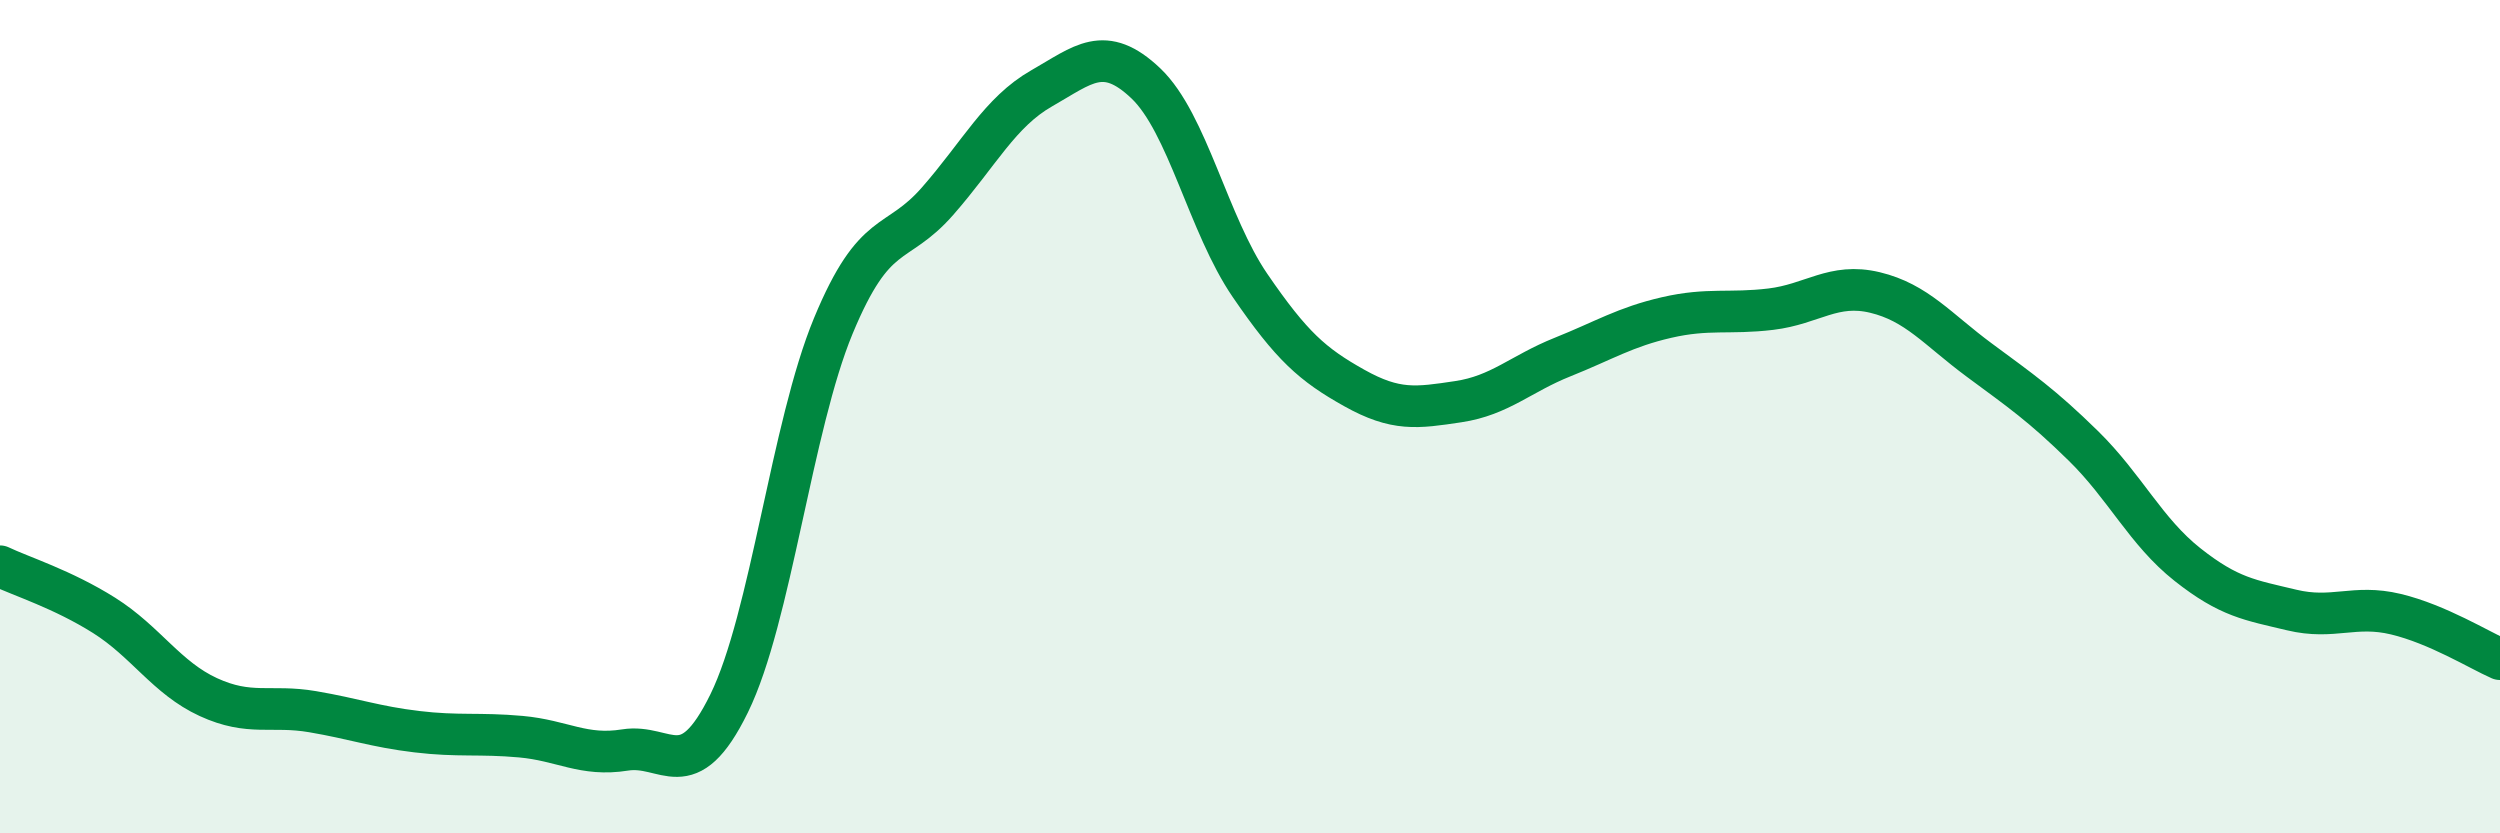 
    <svg width="60" height="20" viewBox="0 0 60 20" xmlns="http://www.w3.org/2000/svg">
      <path
        d="M 0,13.59 C 0.5,13.83 1.5,14.14 2.5,14.77 C 3.5,15.4 4,16.27 5,16.73 C 6,17.19 6.5,16.91 7.5,17.08 C 8.5,17.25 9,17.44 10,17.56 C 11,17.68 11.5,17.59 12.5,17.68 C 13.5,17.77 14,18.16 15,18 C 16,17.84 16.5,18.92 17.5,16.88 C 18.5,14.84 19,10.23 20,7.82 C 21,5.41 21.5,5.97 22.5,4.83 C 23.5,3.69 24,2.69 25,2.12 C 26,1.55 26.5,1.05 27.5,2 C 28.5,2.95 29,5.39 30,6.85 C 31,8.31 31.5,8.75 32.5,9.31 C 33.5,9.87 34,9.79 35,9.64 C 36,9.49 36.5,8.97 37.5,8.57 C 38.5,8.17 39,7.85 40,7.62 C 41,7.39 41.5,7.54 42.5,7.42 C 43.5,7.3 44,6.78 45,7.02 C 46,7.26 46.5,7.9 47.5,8.64 C 48.5,9.38 49,9.72 50,10.7 C 51,11.68 51.5,12.76 52.5,13.55 C 53.5,14.34 54,14.4 55,14.64 C 56,14.88 56.5,14.5 57.5,14.74 C 58.5,14.98 59.5,15.6 60,15.82L60 20L0 20Z"
        fill="#008740"
        opacity="0.1"
        stroke-linecap="round"
        stroke-linejoin="round"
      />
      <path
        d="M 0,13.59 C 0.5,13.83 1.5,14.14 2.5,14.77 C 3.5,15.4 4,16.27 5,16.73 C 6,17.19 6.5,16.91 7.5,17.08 C 8.5,17.25 9,17.44 10,17.56 C 11,17.68 11.5,17.59 12.5,17.68 C 13.5,17.77 14,18.16 15,18 C 16,17.84 16.5,18.92 17.5,16.88 C 18.5,14.84 19,10.23 20,7.82 C 21,5.41 21.5,5.97 22.5,4.83 C 23.5,3.69 24,2.69 25,2.12 C 26,1.55 26.5,1.05 27.5,2 C 28.5,2.95 29,5.39 30,6.85 C 31,8.31 31.5,8.75 32.5,9.31 C 33.5,9.87 34,9.79 35,9.64 C 36,9.49 36.5,8.97 37.5,8.57 C 38.5,8.17 39,7.85 40,7.62 C 41,7.39 41.5,7.54 42.5,7.42 C 43.5,7.3 44,6.78 45,7.02 C 46,7.26 46.5,7.9 47.5,8.64 C 48.5,9.38 49,9.72 50,10.7 C 51,11.68 51.5,12.76 52.5,13.55 C 53.5,14.34 54,14.4 55,14.64 C 56,14.88 56.5,14.5 57.5,14.74 C 58.5,14.98 59.5,15.6 60,15.82"
        stroke="#008740"
        stroke-width="1"
        fill="none"
        stroke-linecap="round"
        stroke-linejoin="round"
      />
    </svg>
  